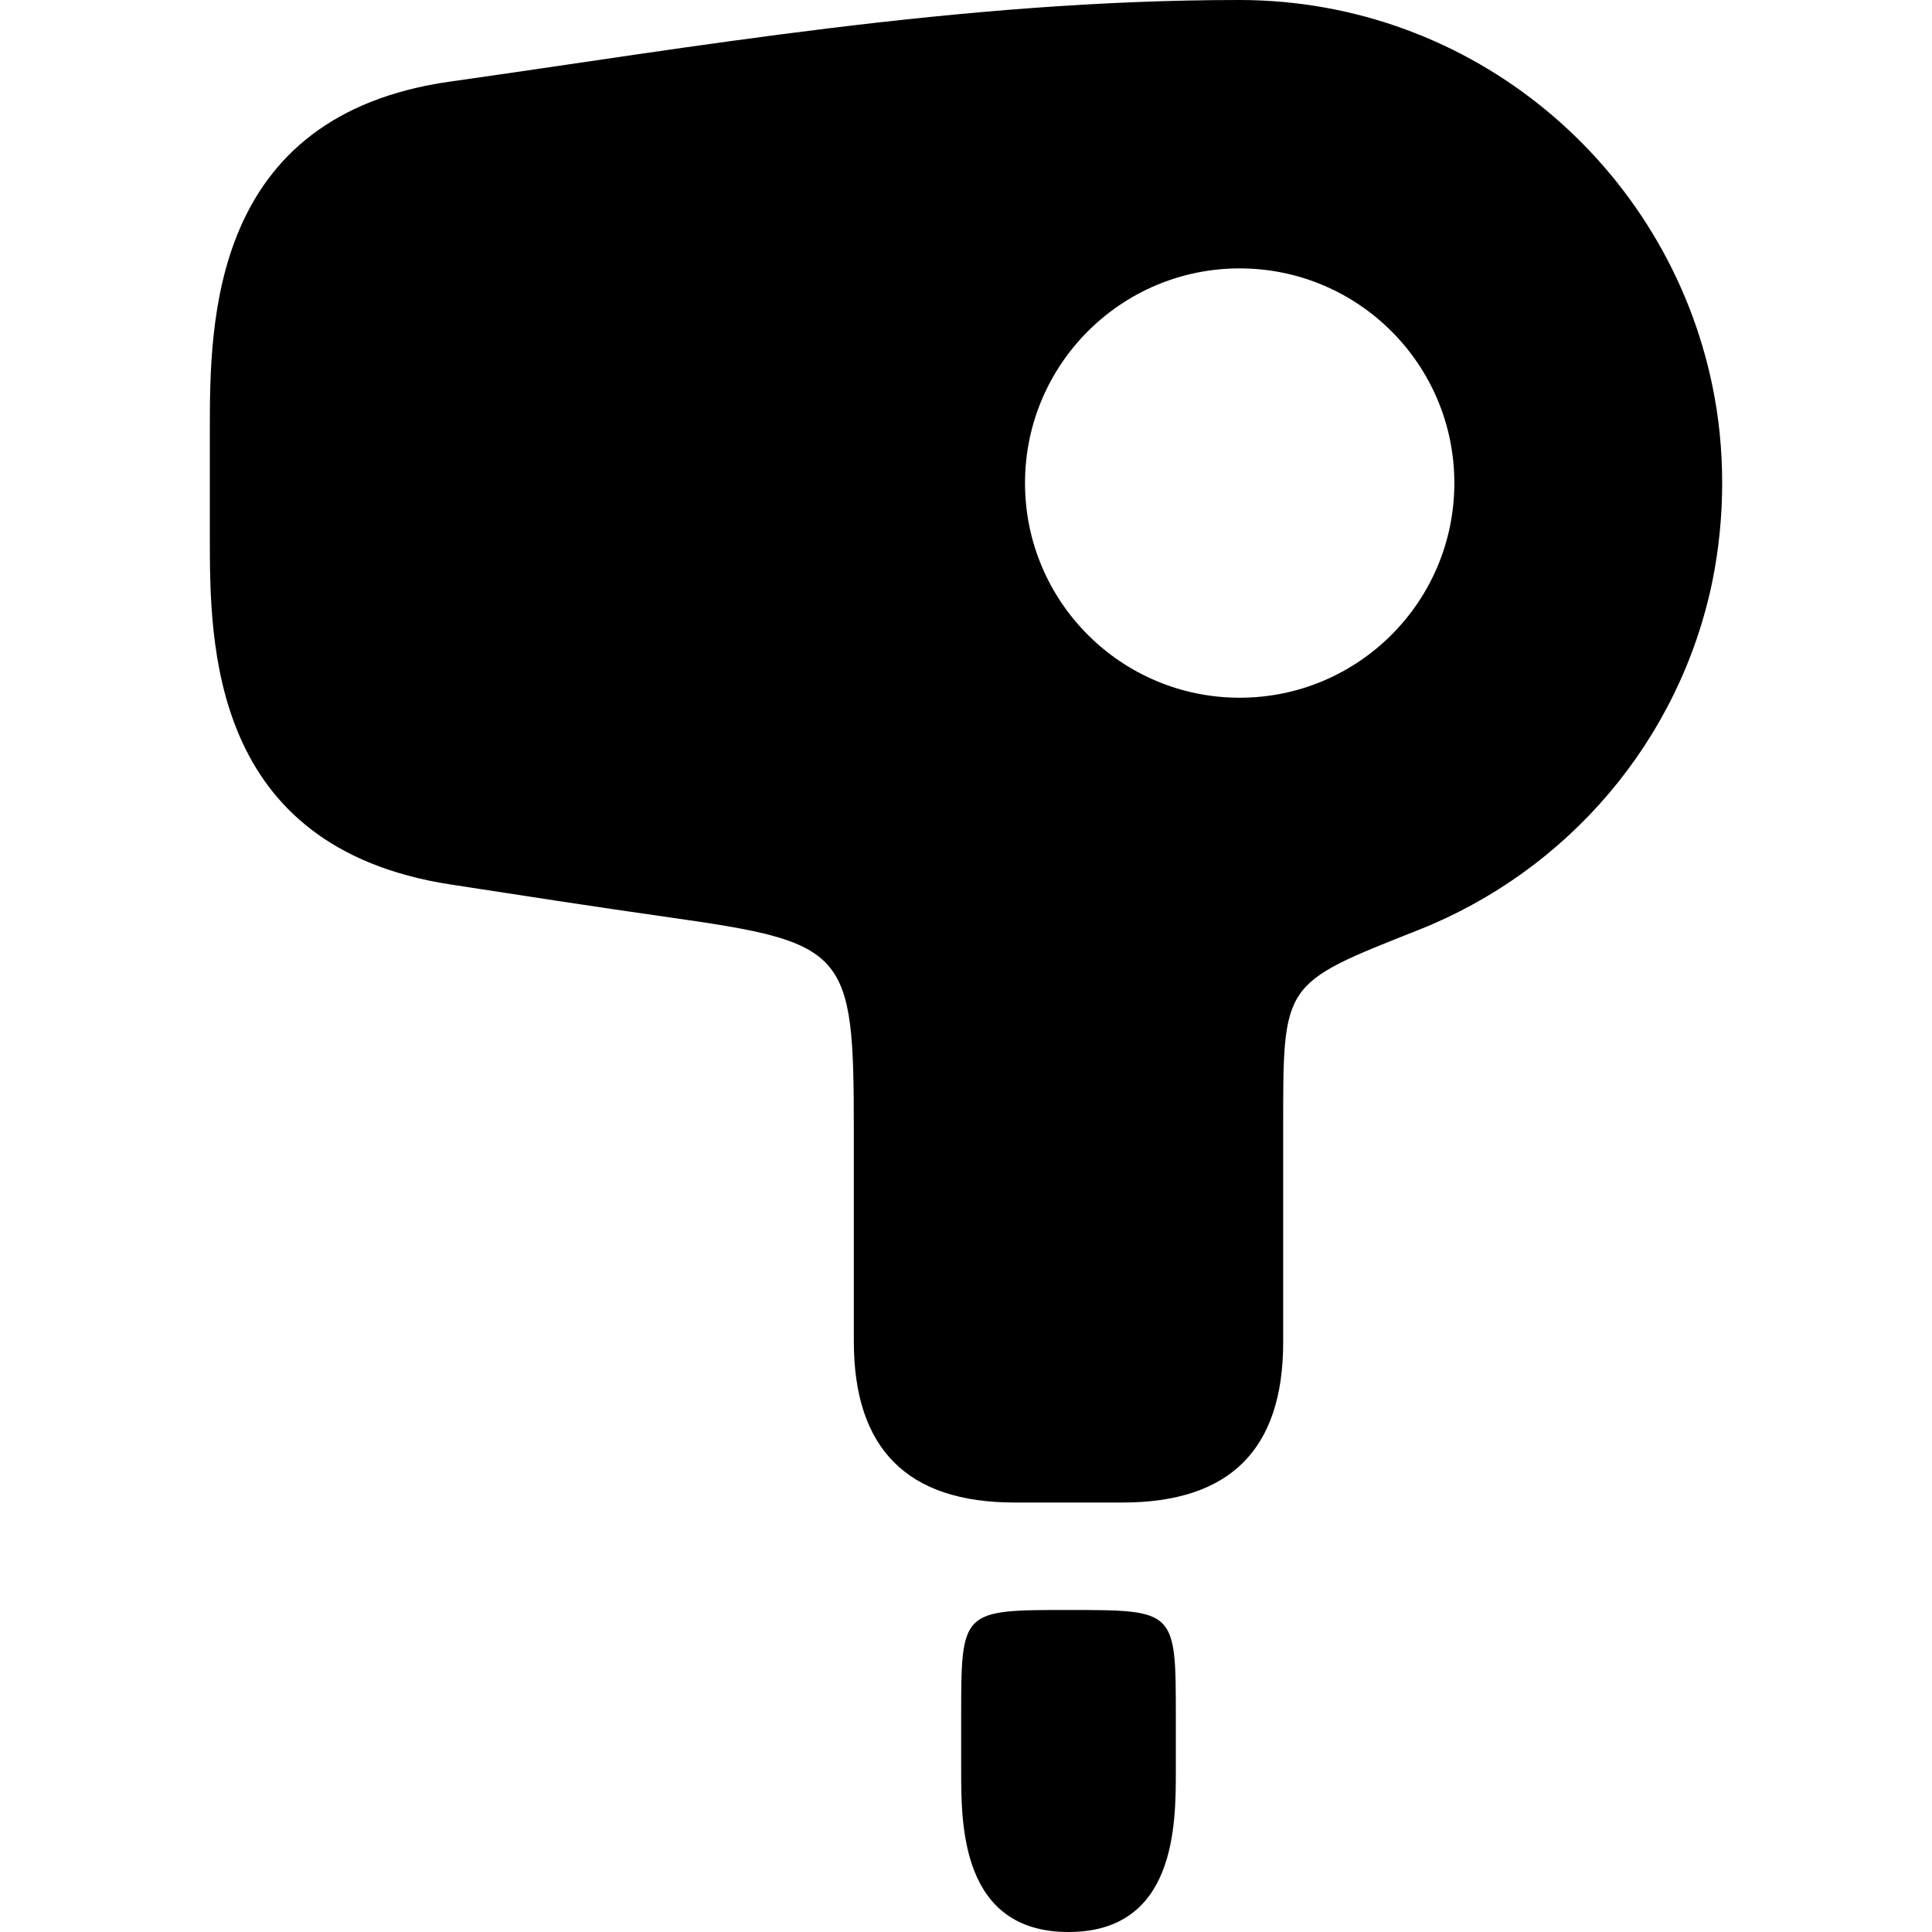 <svg width="64" height="64" viewBox="0 0 64 64" fill="none" xmlns="http://www.w3.org/2000/svg">
<path d="M56.729 12.8C55.236 5.511 48.8 0 41.049 0C31.84 0 22.865 1.582 14.915 2.702C6.966 3.822 6.951 10.667 6.951 14.258V17.778C6.951 21.333 6.951 28.066 14.915 29.298C17.247 29.658 19.68 30.035 22.181 30.39C28.075 31.226 28.284 31.477 28.284 37.43C28.284 40.273 28.284 43.038 28.284 44.435C28.284 47.99 30.053 49.773 33.608 49.773C33.608 49.773 33.632 49.773 37.187 49.773C40.743 49.773 42.507 48.016 42.507 44.46C42.507 43.058 42.507 40.274 42.507 37.415C42.507 32.519 42.447 32.608 46.997 30.803C51.926 28.848 55.642 24.54 56.729 19.235C56.942 18.169 57.049 17.102 57.049 16C57.049 14.898 56.942 13.831 56.729 12.8ZM41.066 23.113C37.138 23.113 33.955 19.93 33.955 16.002C33.955 12.075 37.138 8.891 41.066 8.891C44.993 8.891 48.177 12.075 48.177 16.002C48.177 19.93 44.993 23.113 41.066 23.113Z" fill="black"/>
<path d="M31.84 56.889C31.84 53.333 31.84 53.333 35.395 53.333C38.951 53.333 38.951 53.333 38.951 56.889V58.667C38.951 60.444 38.951 64 35.395 64C31.84 64 31.84 60.444 31.84 58.667V56.889V56.889Z" fill="black"/>
</svg>
